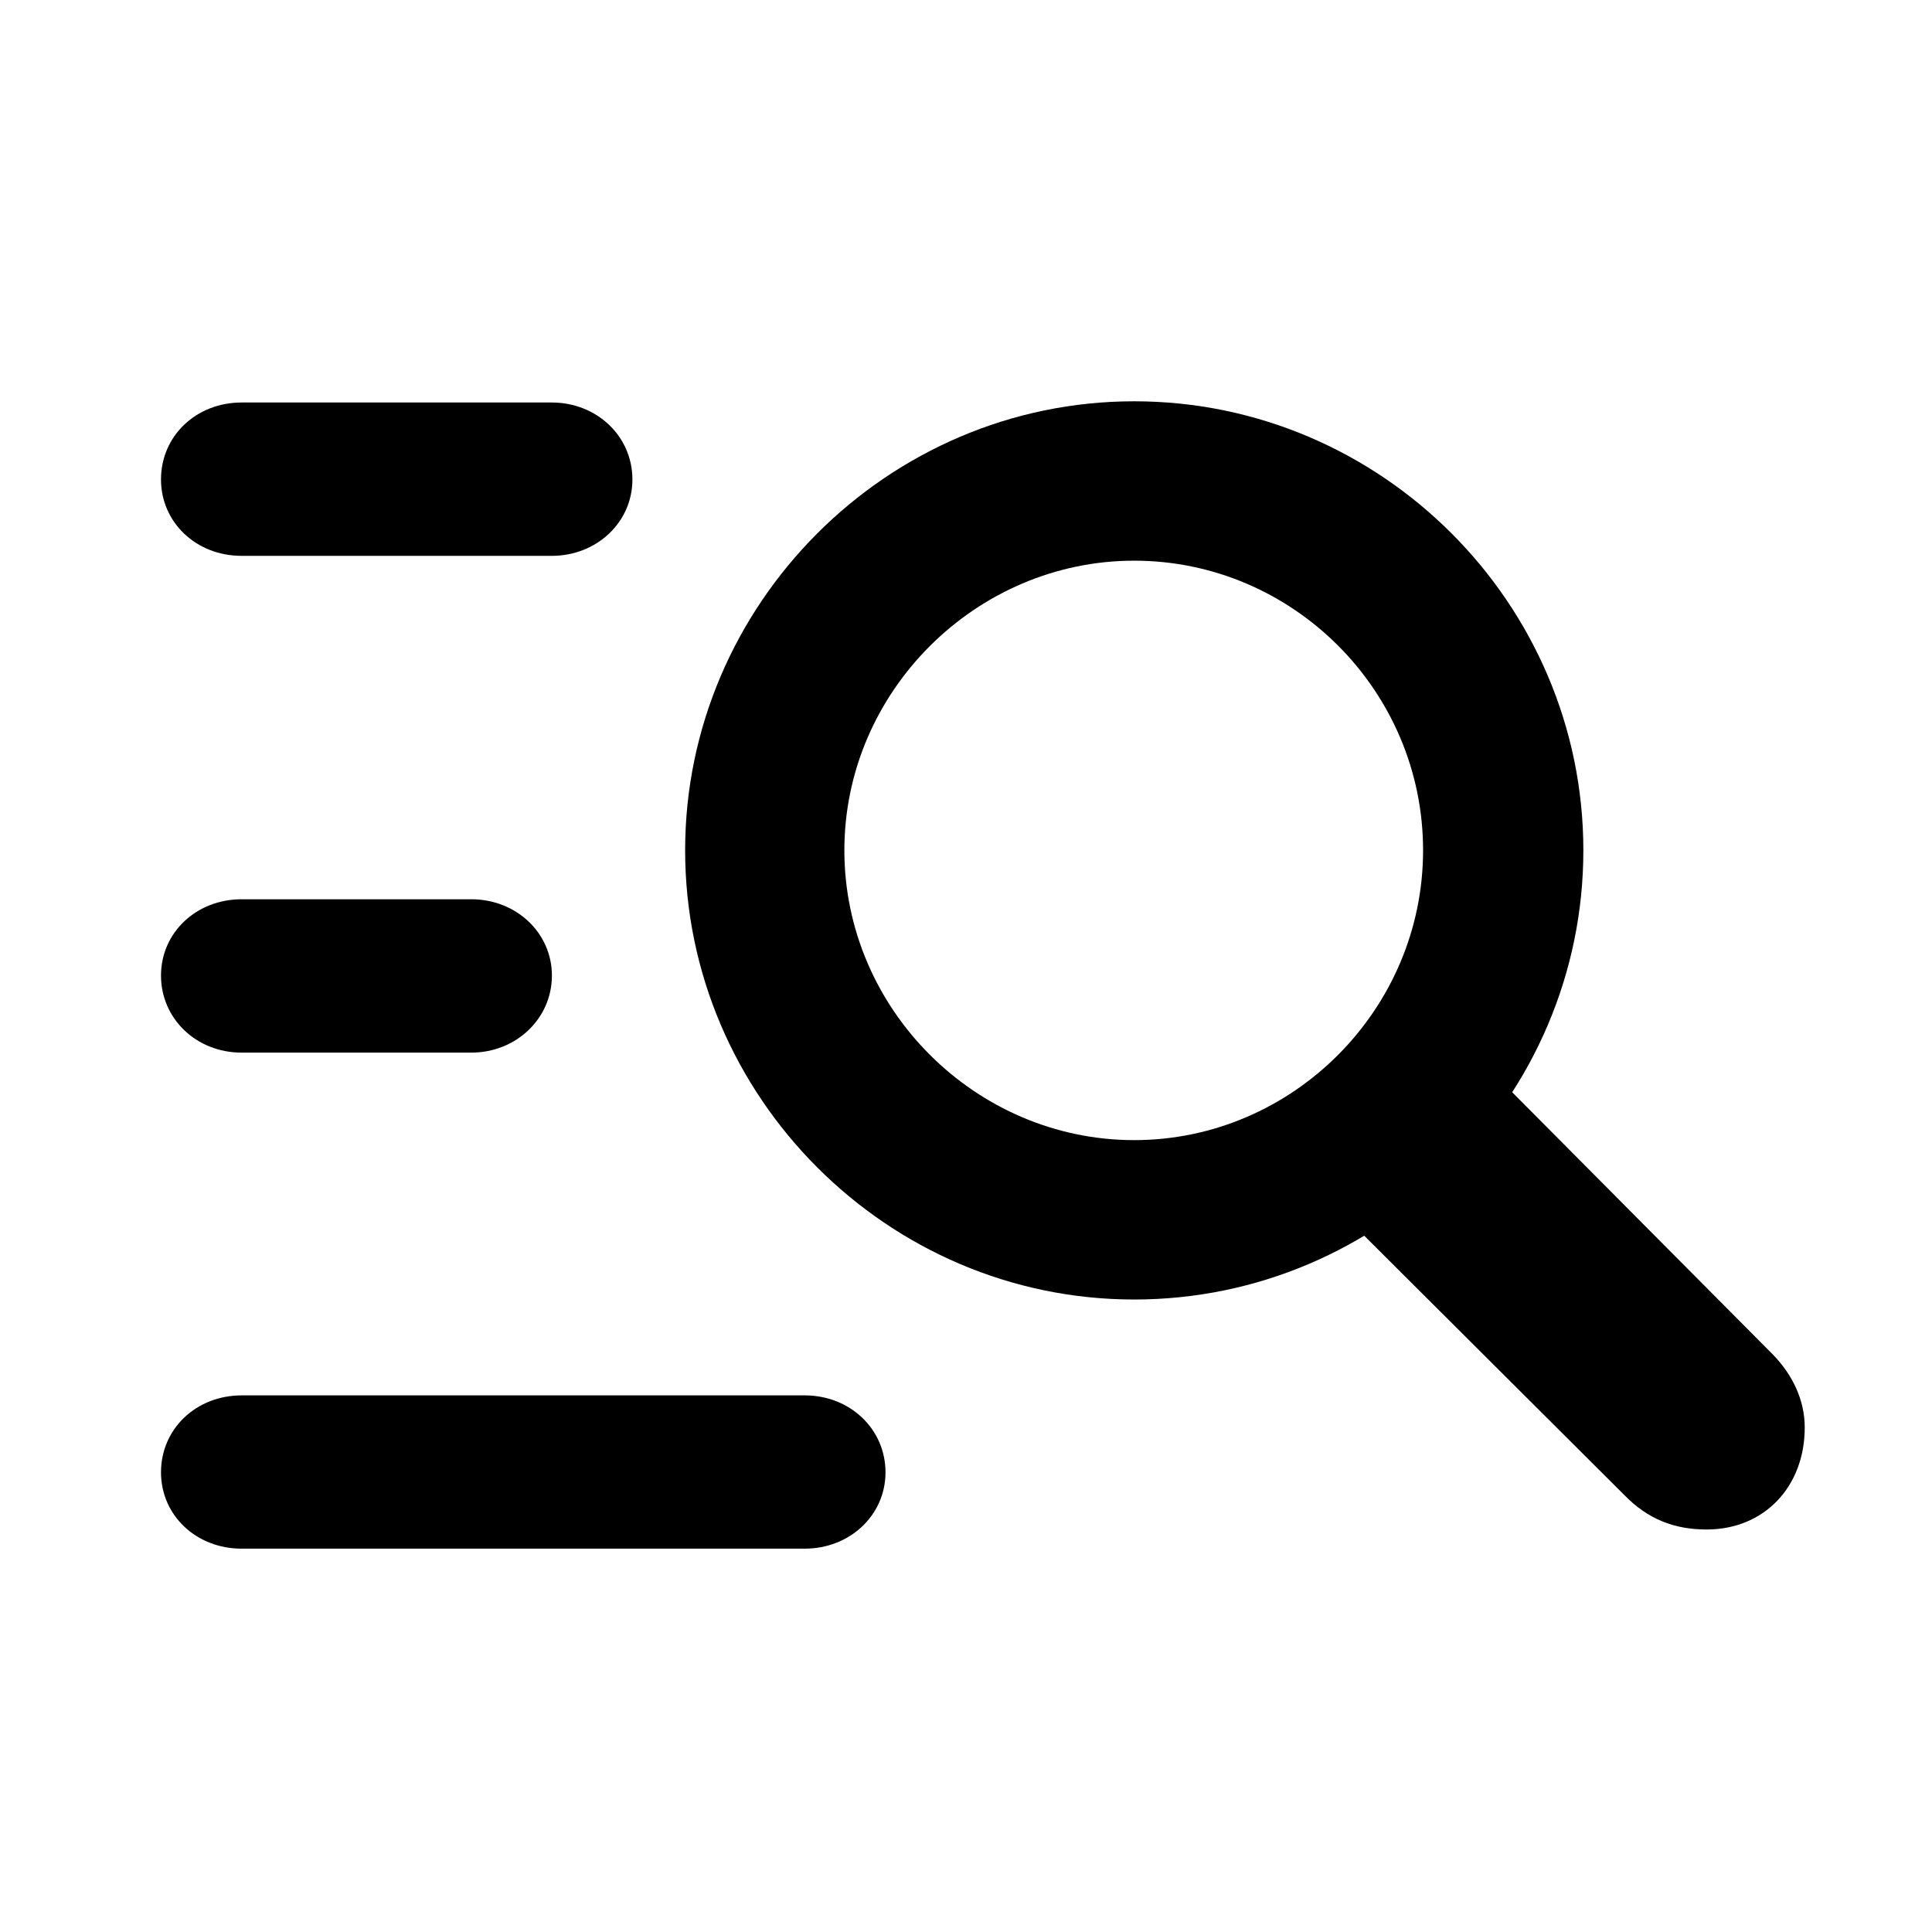 <?xml version="1.0" encoding="UTF-8"?> <svg xmlns="http://www.w3.org/2000/svg" width="24" height="24" viewBox="0 0 24 24" fill="none"> <path d="M14.089 16.143C17.159 16.143 19.669 13.633 19.669 10.563C19.669 7.497 17.159 4.985 14.089 4.985C11.023 4.985 8.511 7.508 8.511 10.563C8.511 13.622 11.023 16.143 14.089 16.143ZM14.089 14.163C12.122 14.163 10.489 12.537 10.489 10.563C10.489 8.593 12.122 6.965 14.089 6.965C16.061 6.965 17.678 8.582 17.678 10.563C17.678 12.537 16.061 14.163 14.089 14.163ZM21.2 19C21.914 19 22.419 18.471 22.419 17.733C22.419 17.395 22.271 17.082 22.025 16.828L17.969 12.747L16.087 14.493L20.18 18.574C20.466 18.867 20.792 19 21.2 19Z" fill="black"></path> <path d="M3.002 6.905H6.854C7.411 6.905 7.856 6.49 7.856 5.956C7.856 5.418 7.413 5 6.854 5H3.002C2.437 5 2 5.415 2 5.956C2 6.488 2.435 6.905 3.002 6.905ZM3.002 13.076H5.854C6.411 13.076 6.856 12.653 6.856 12.119C6.856 11.588 6.413 11.171 5.854 11.171H3.002C2.437 11.171 2 11.586 2 12.119C2 12.651 2.435 13.076 3.002 13.076ZM3.002 19.238H9.998C10.555 19.238 11 18.824 11 18.29C11 17.75 10.557 17.334 9.998 17.334H3.002C2.437 17.334 2 17.749 2 18.29C2 18.822 2.435 19.238 3.002 19.238Z" fill="black"></path> </svg> 